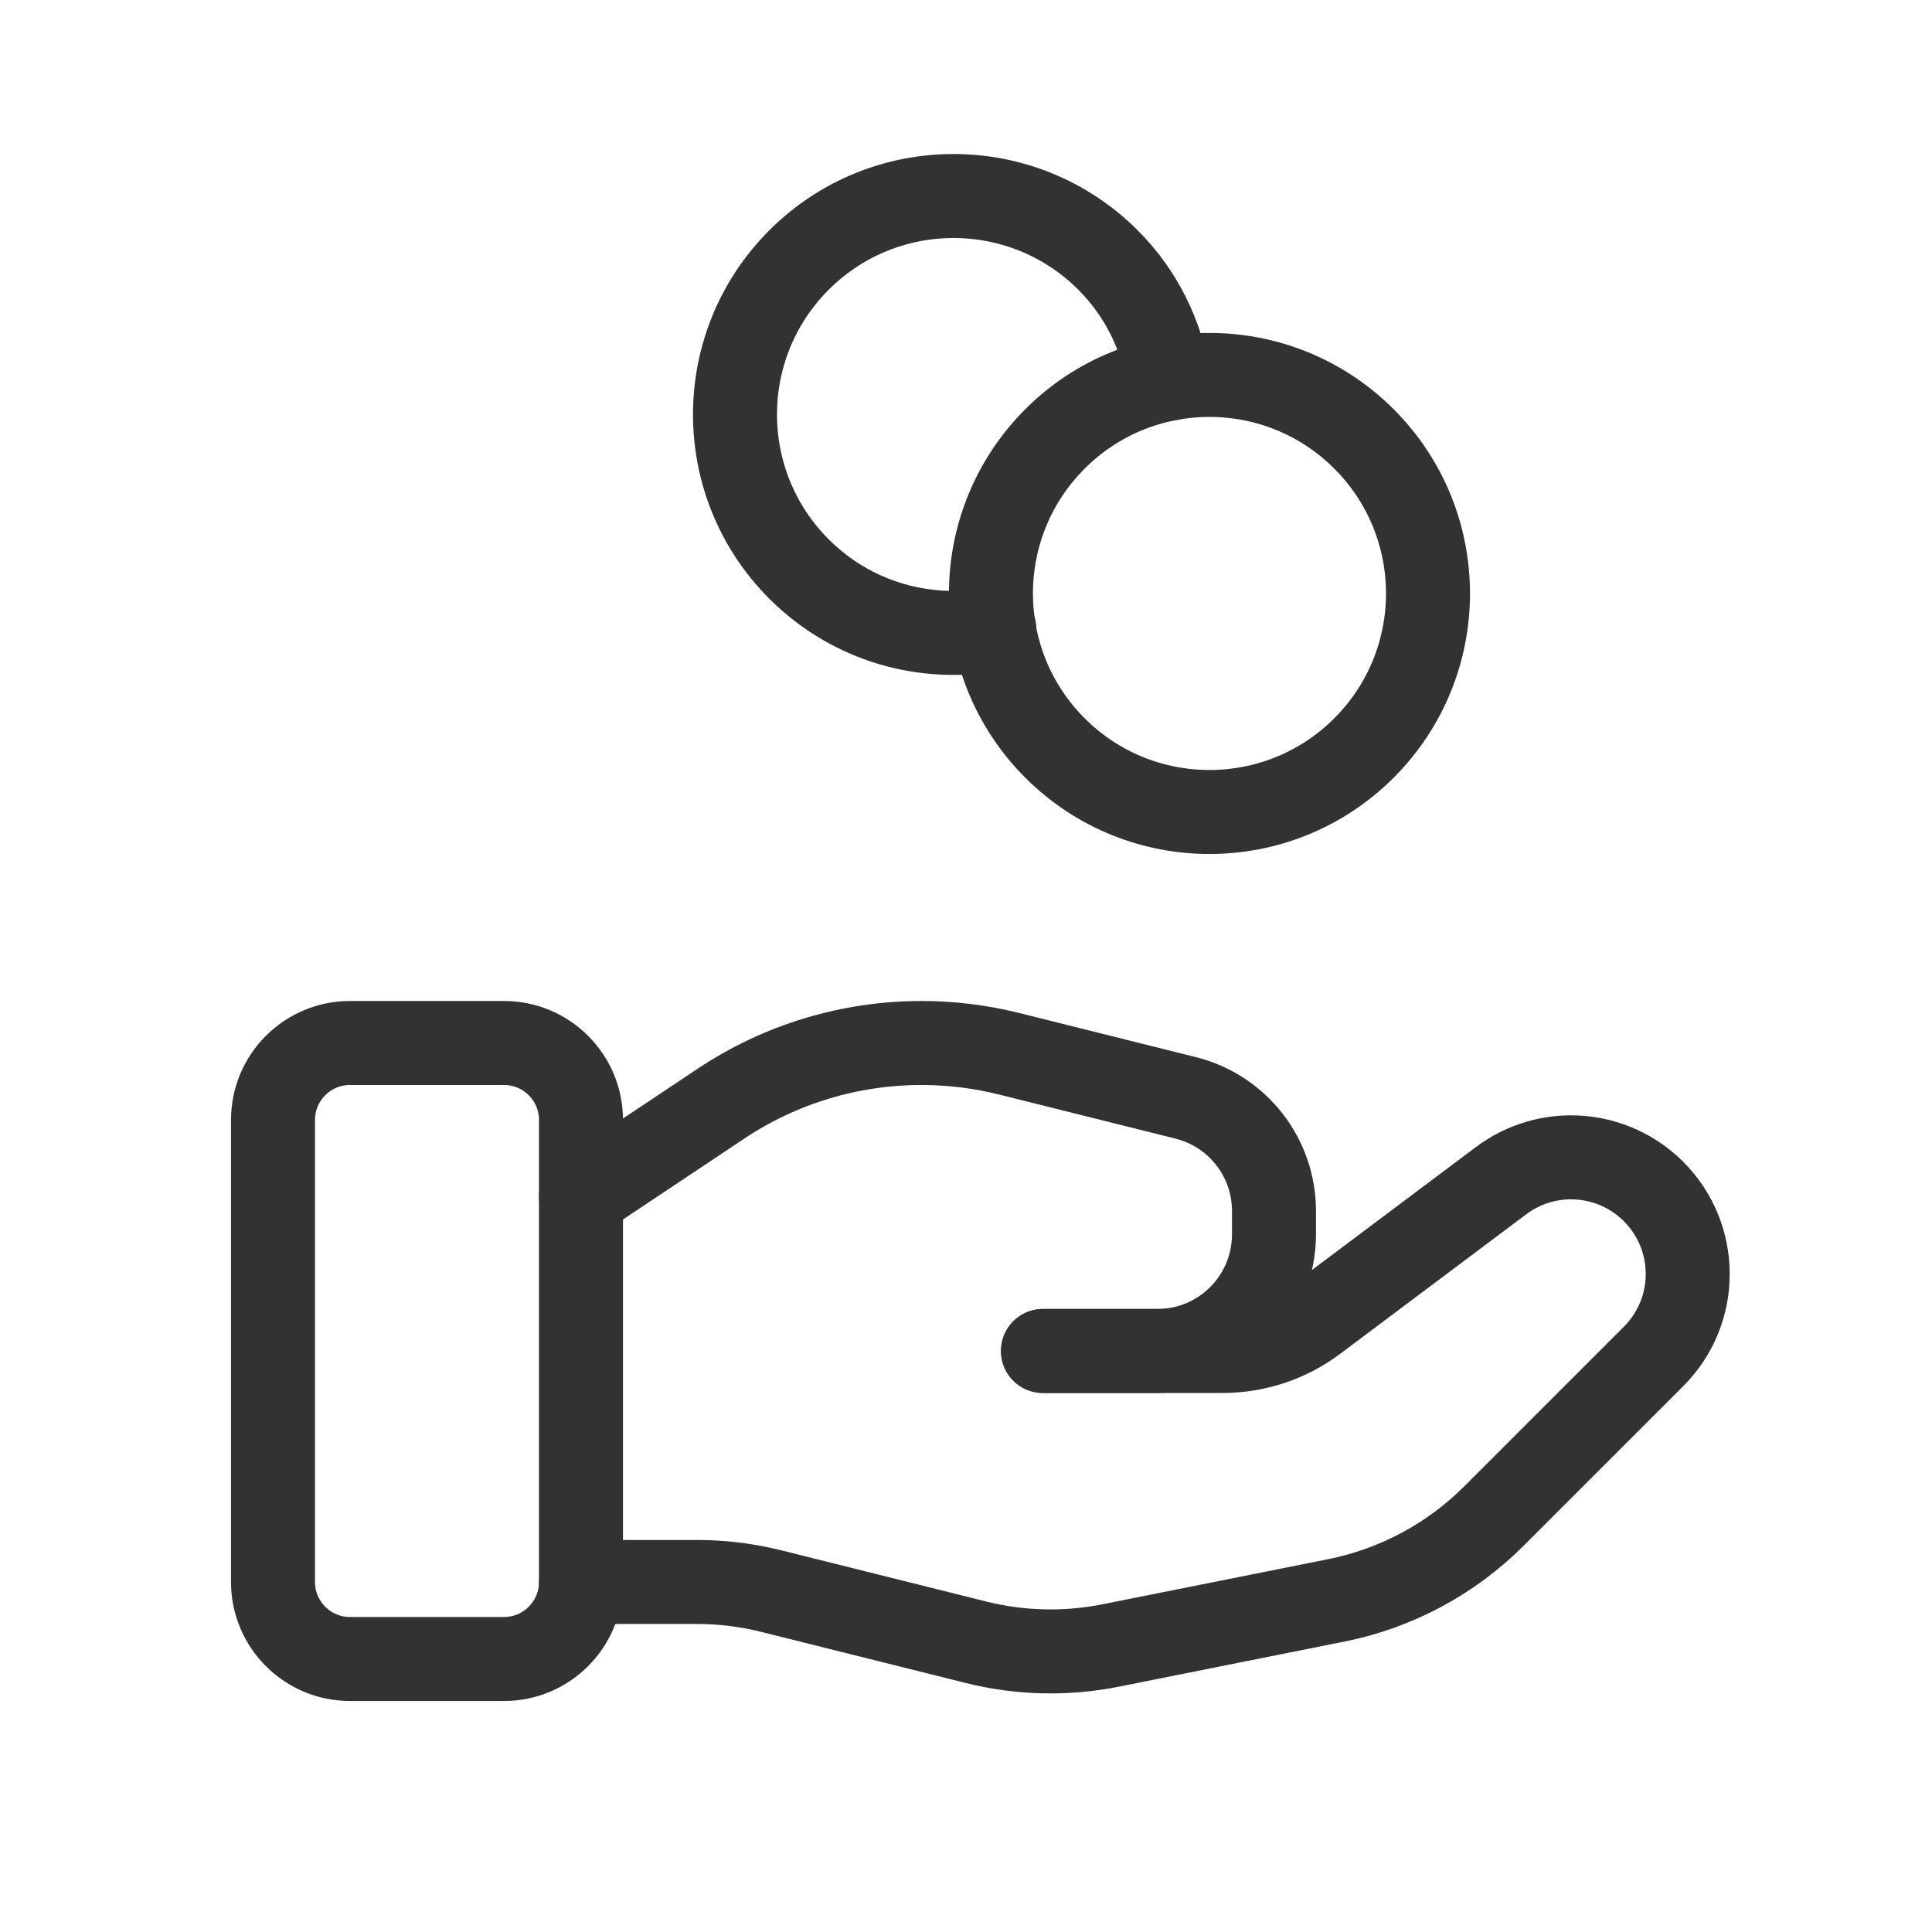 <?xml version="1.0" encoding="utf-8"?>
<svg width="46px" height="46px" viewBox="0 0 46 46" version="1.1" xmlns:xlink="http://www.w3.org/1999/xlink" xmlns="http://www.w3.org/2000/svg">
  <desc>Created with Lunacy</desc>
  <g id="Group" transform="translate(1 1)">
    <path d="M0 0L44 0L44 44L0 44L0 0Z" id="Path" fill="none" stroke="none" />
    <path d="M5.5 14.667L1.833 14.667C0.821 14.667 0 13.845 0 12.833L0 1.833C0 0.821 0.821 0 1.833 0L5.5 0C6.512 0 7.333 0.821 7.333 1.833L7.333 12.833C7.333 13.845 6.512 14.667 5.5 14.667Z" transform="translate(5.5 23.833)" id="Path" fill="none" stroke="#323232" stroke-width="2" stroke-linecap="round" stroke-linejoin="round" />
    <path d="M11 4.61L15.277 4.61C16.071 4.61 16.843 4.354 17.477 3.877L21.907 0.555C23.012 -0.274 24.559 -0.164 25.537 0.813L25.537 0.813C26.622 1.899 26.622 3.657 25.537 4.74L21.736 8.541C20.713 9.564 19.408 10.262 17.989 10.547L12.617 11.621C11.552 11.834 10.454 11.808 9.399 11.544L4.541 10.33C3.96 10.184 3.364 10.11 2.765 10.11L0 10.11" transform="translate(12.833 26.556)" id="Path" fill="none" stroke="#323232" stroke-width="2" stroke-linecap="round" stroke-linejoin="round" />
    <path d="M11 7.333L13.723 7.333C15.257 7.333 16.5 6.09 16.5 4.556L16.5 4C16.5 2.726 15.633 1.615 14.397 1.307L10.195 0.257C9.511 0.086 8.811 0 8.107 0L8.107 0C6.407 0 4.745 0.502 3.331 1.446L0 3.667" transform="translate(12.833 23.833)" id="Path" fill="none" stroke="#323232" stroke-width="2" stroke-linecap="round" stroke-linejoin="round" />
    <path d="M8.882 1.524C10.914 3.556 10.914 6.85 8.882 8.882C6.85 10.914 3.556 10.914 1.524 8.882C-0.508 6.85 -0.508 3.556 1.524 1.524C3.556 -0.508 6.85 -0.508 8.882 1.524" transform="translate(22.594 7.927)" id="Path" fill="none" stroke="#323232" stroke-width="2" stroke-linecap="round" stroke-linejoin="round" />
    <path d="M10.323 4.354C10.153 3.318 9.68 2.323 8.881 1.524C6.849 -0.508 3.555 -0.508 1.524 1.524C-0.508 3.555 -0.508 6.849 1.524 8.881C2.788 10.146 4.541 10.62 6.175 10.311" transform="translate(16.5 3.667)" id="Path" fill="none" stroke="#323232" stroke-width="2" stroke-linecap="round" stroke-linejoin="round" />
  </g>
</svg>